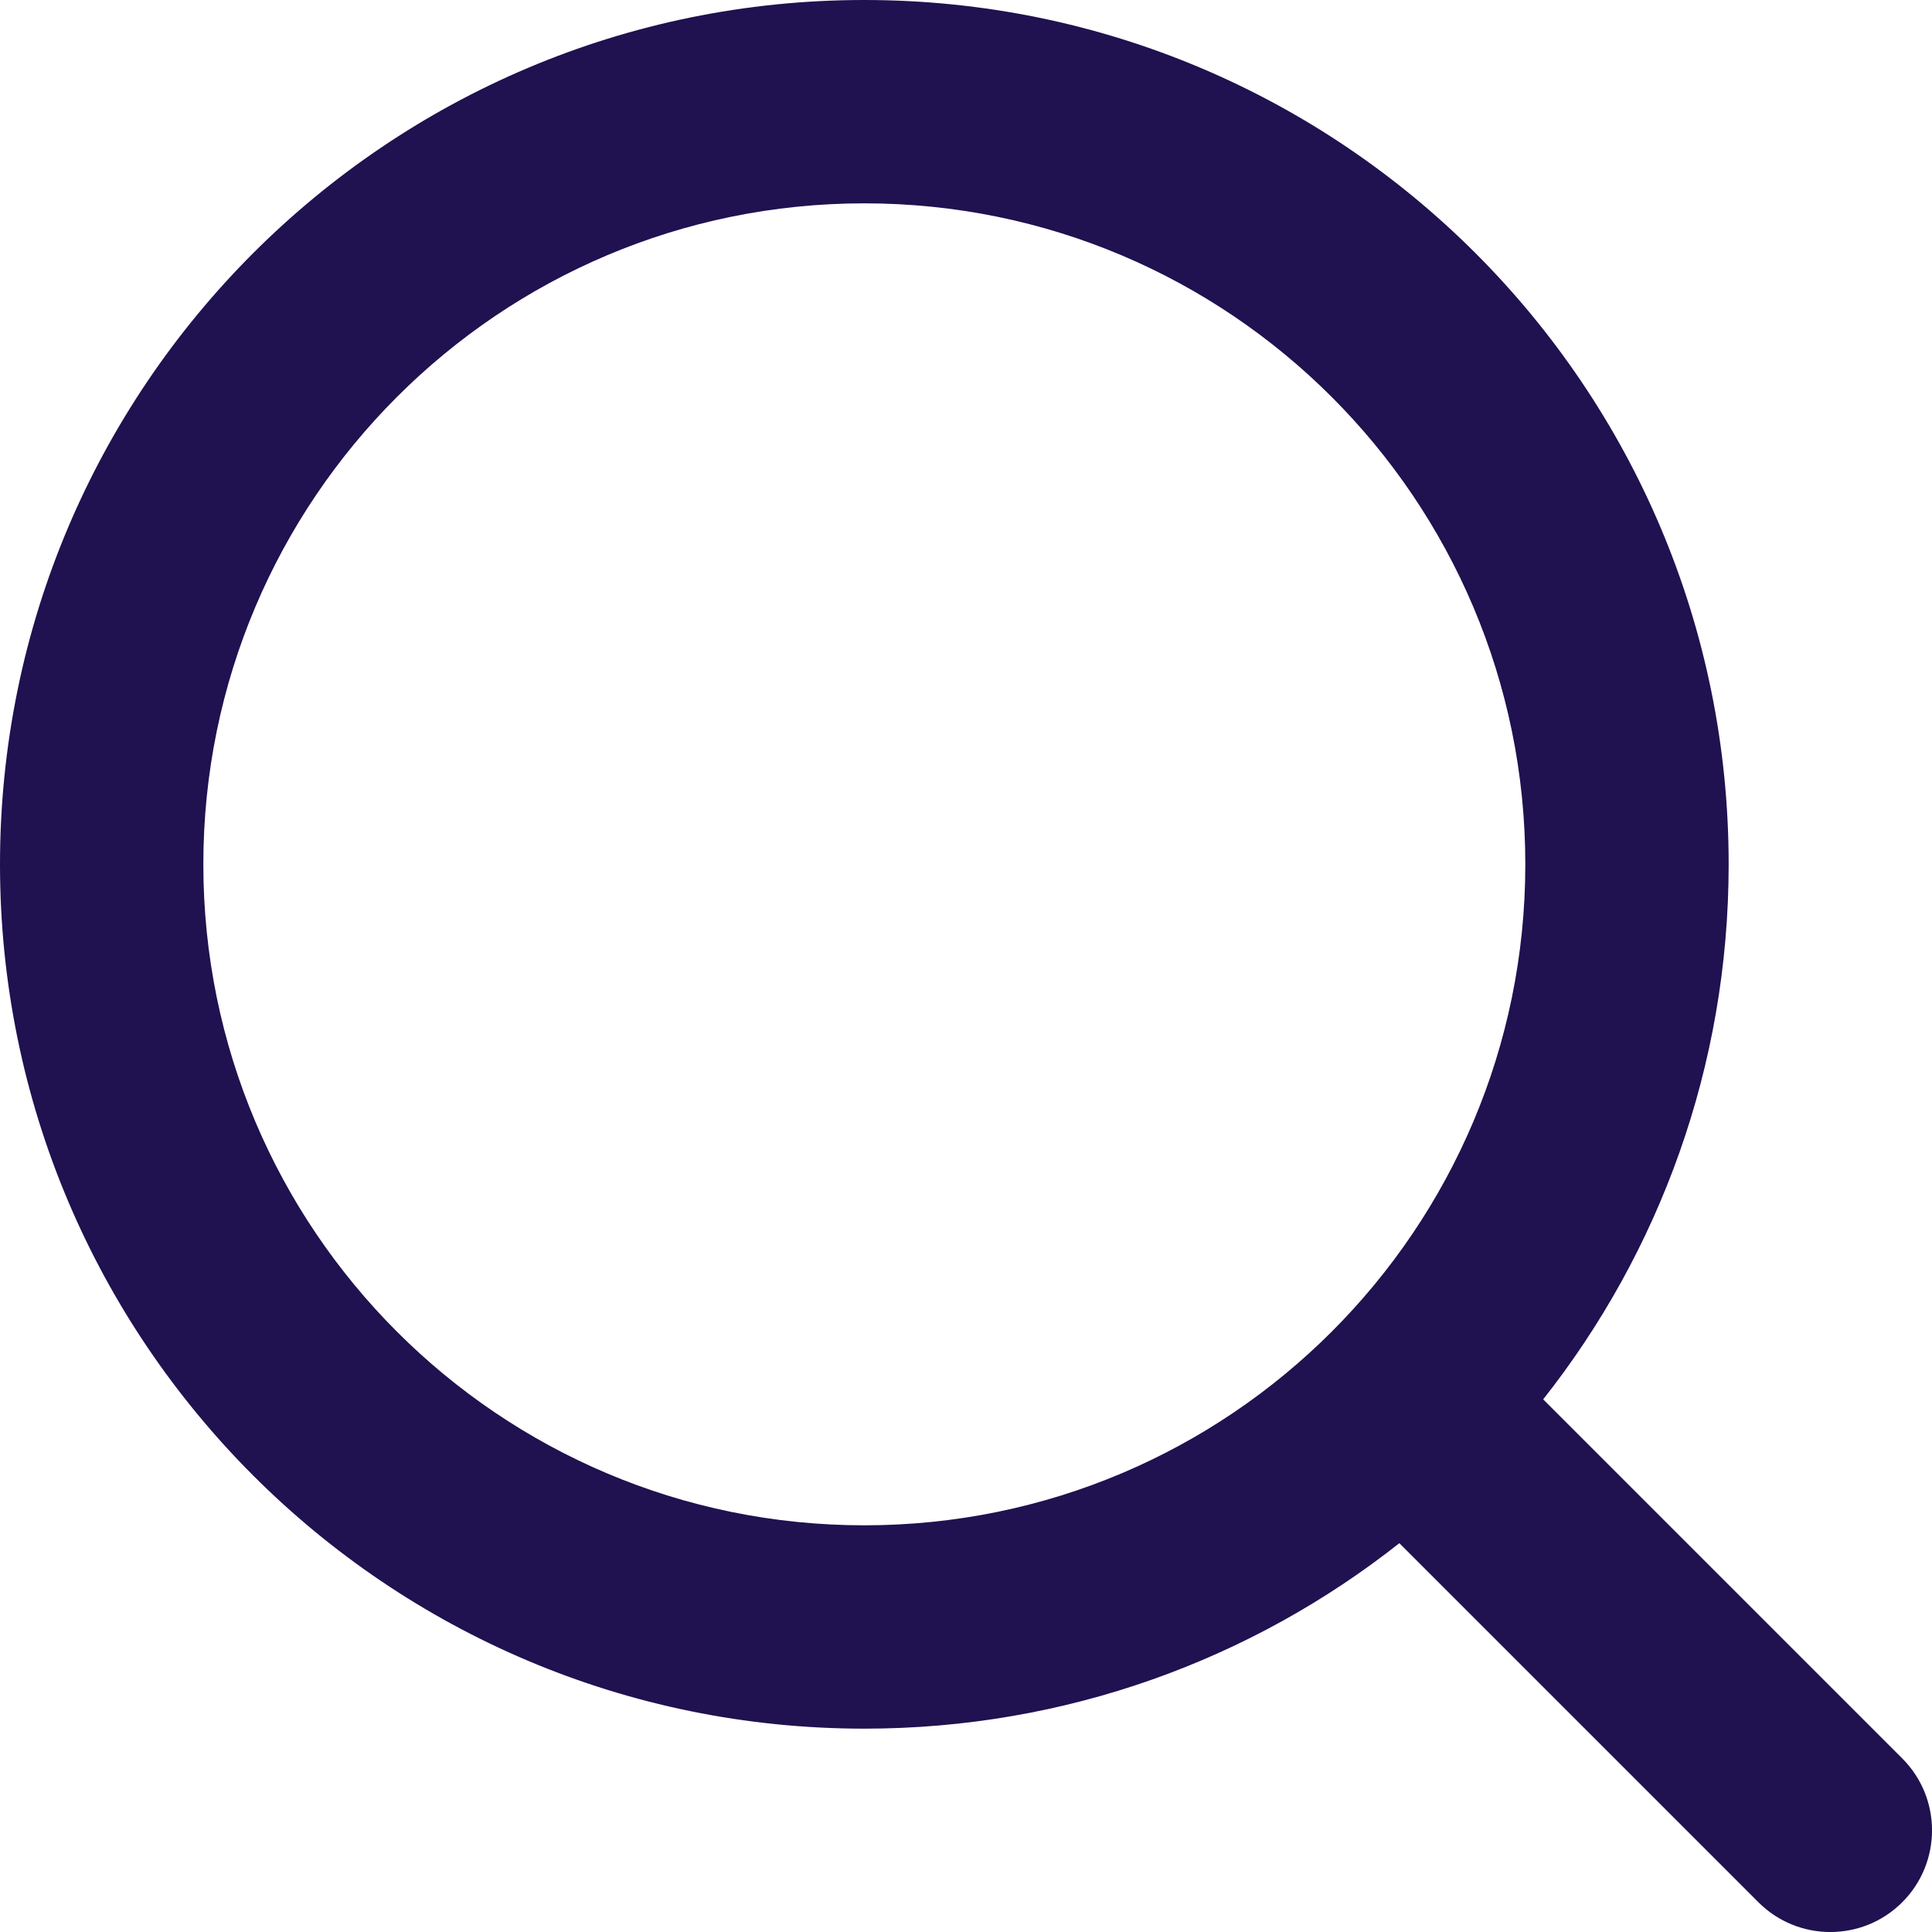 <svg width="20" height="20" viewBox="0 0 20 20" fill="none" xmlns="http://www.w3.org/2000/svg">
<path fill-rule="evenodd" clip-rule="evenodd" d="M2.105 8.947C2.105 5.169 5.169 2.105 8.947 2.105C12.726 2.105 15.79 5.169 15.79 8.947C15.79 12.726 12.726 15.79 8.947 15.79C5.169 15.79 2.105 12.726 2.105 8.947ZM8.947 0C4.006 0 0 4.006 0 8.947C0 13.889 4.006 17.895 8.947 17.895C11.039 17.895 12.963 17.177 14.486 15.975L18.203 19.692C18.614 20.103 19.281 20.103 19.692 19.692C20.103 19.281 20.103 18.614 19.692 18.203L15.975 14.486C17.177 12.963 17.895 11.039 17.895 8.947C17.895 4.006 13.889 0 8.947 0Z" fill="#201150"/>
</svg>
